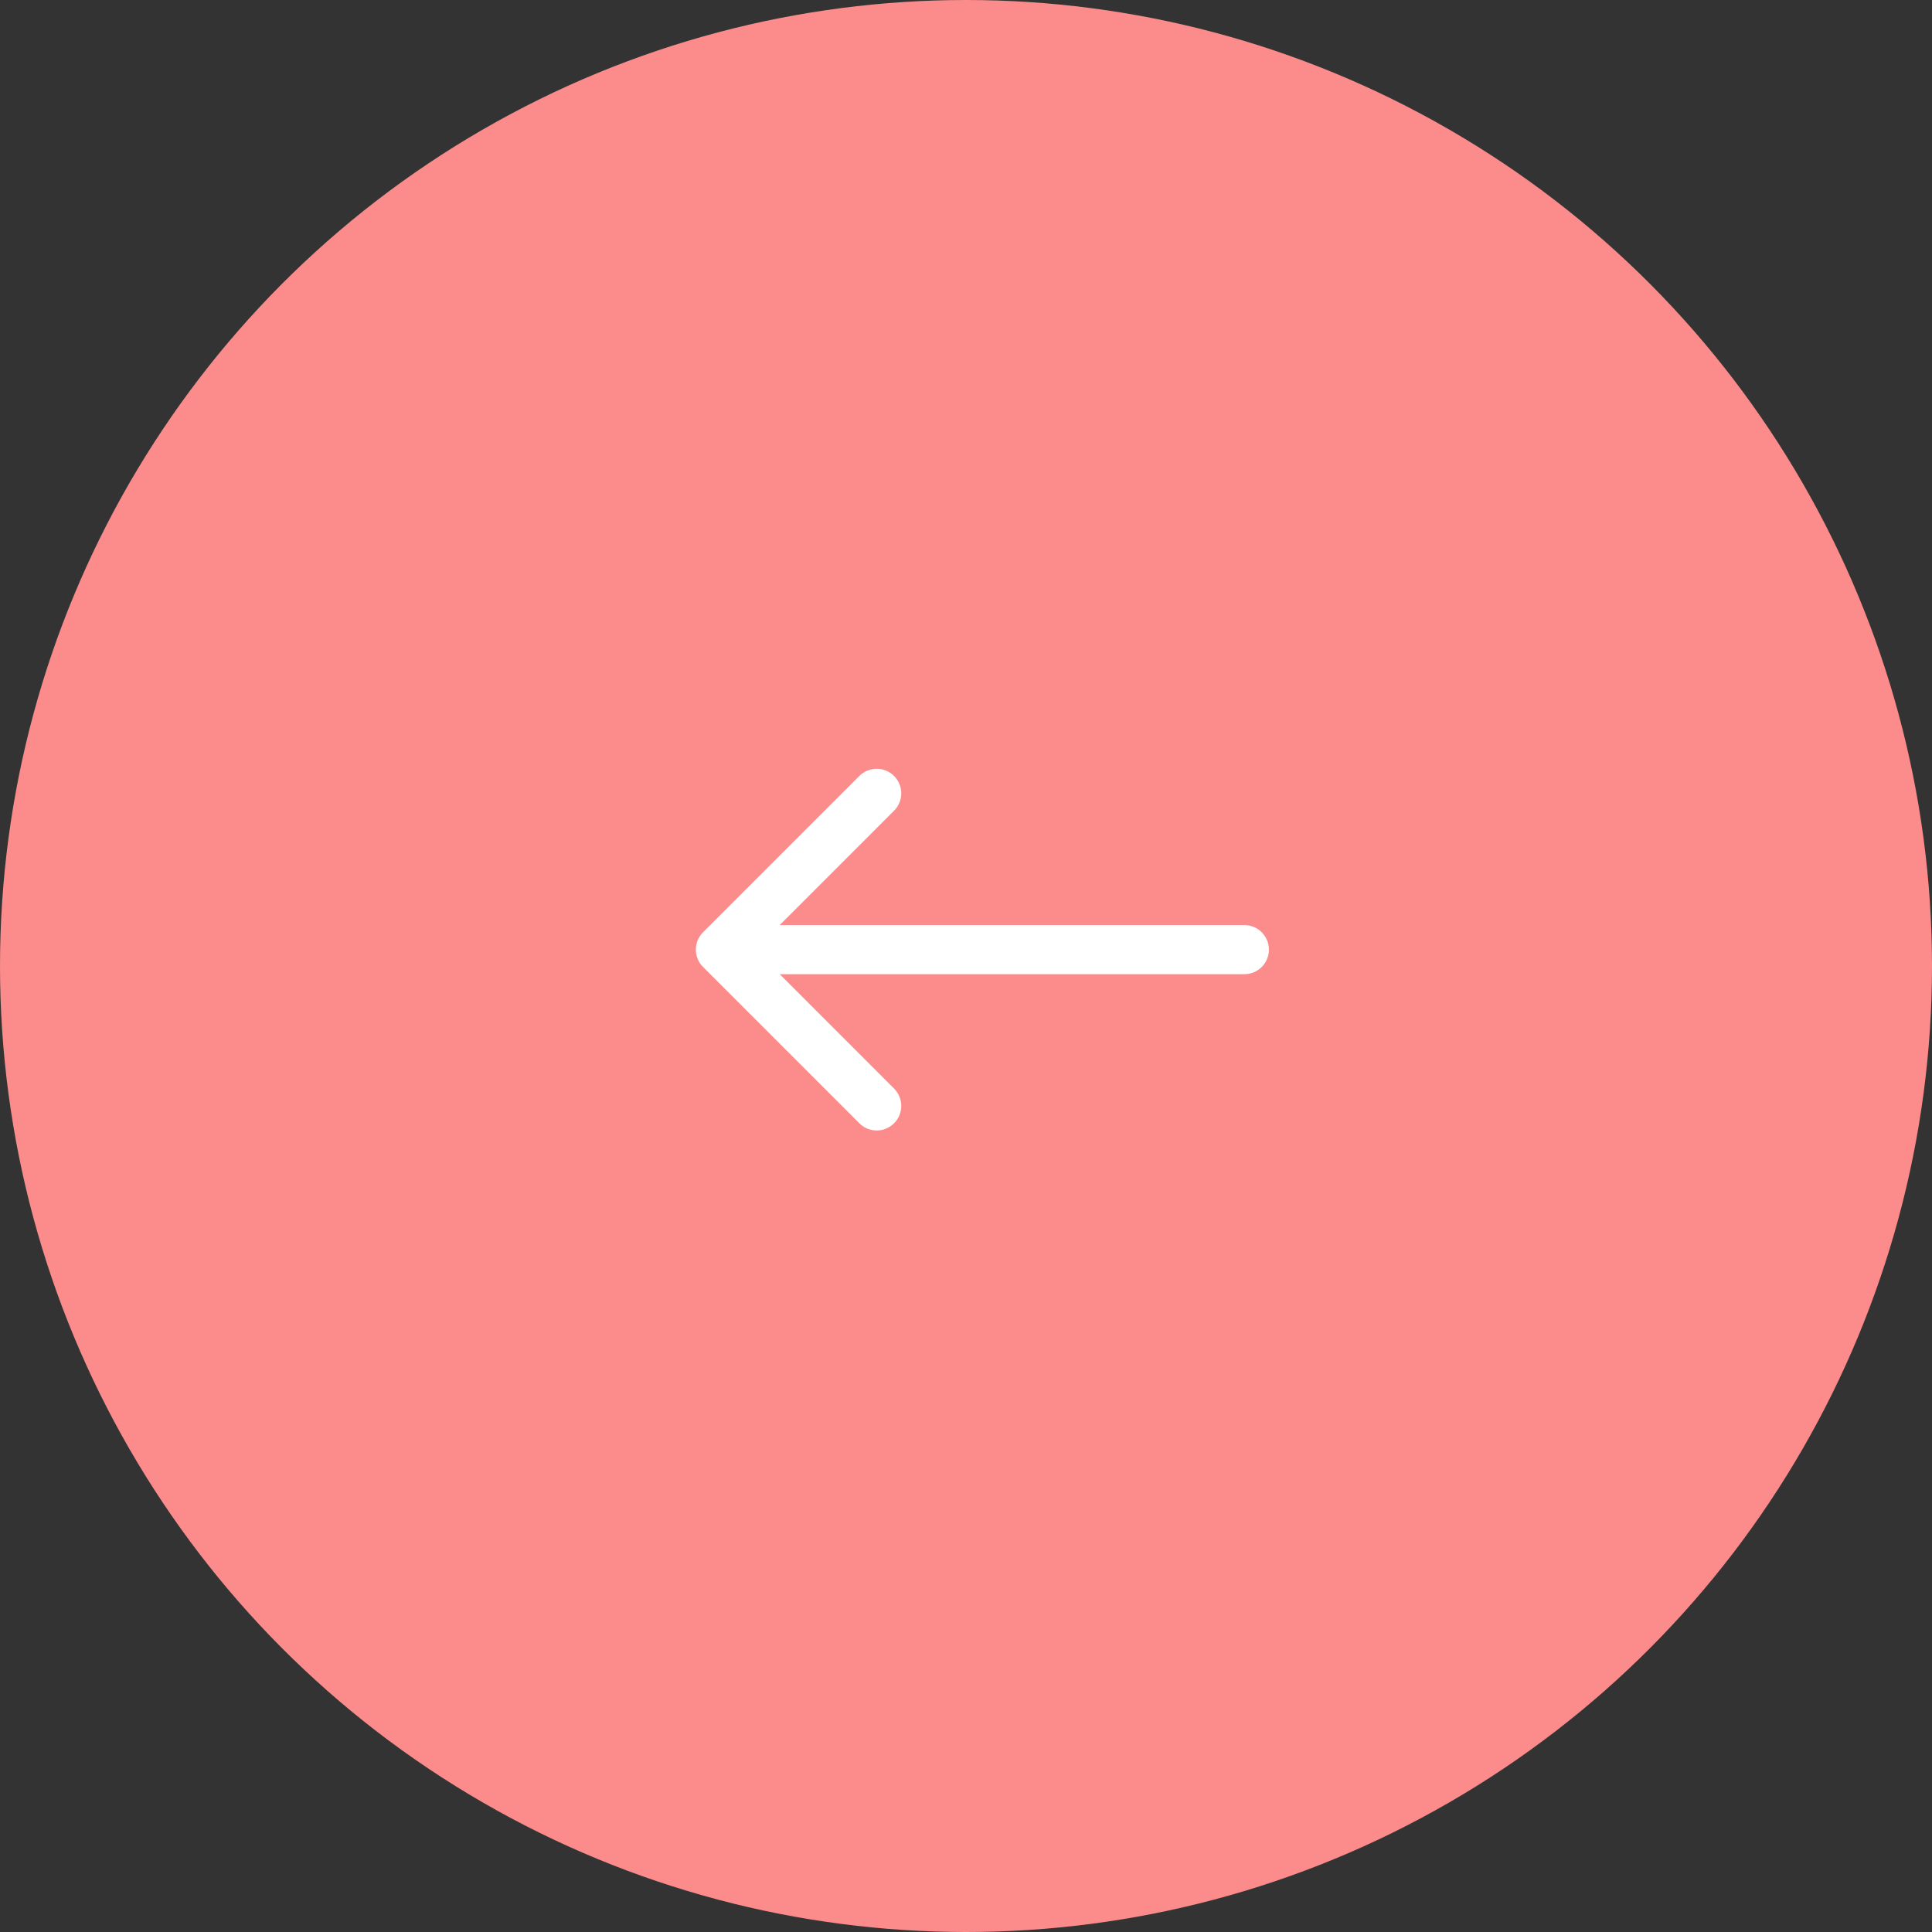 <?xml version="1.0" encoding="UTF-8"?> <svg xmlns="http://www.w3.org/2000/svg" width="59" height="59" viewBox="0 0 59 59" fill="none"><rect x="0" y="0" width="59" height="59" fill="#333333" stroke="none"/><circle cx="29.5" cy="29.5" r="29.5" fill="#FC8B8B"></circle><path d="M38 28.25C38.414 28.25 38.75 28.586 38.75 29C38.75 29.414 38.414 29.75 38 29.75L38 28.25ZM21.47 29.53C21.177 29.237 21.177 28.763 21.47 28.47L26.243 23.697C26.535 23.404 27.01 23.404 27.303 23.697C27.596 23.99 27.596 24.465 27.303 24.757L23.061 29L27.303 33.243C27.596 33.535 27.596 34.01 27.303 34.303C27.01 34.596 26.535 34.596 26.243 34.303L21.47 29.53ZM38 29.75L22 29.75L22 28.25L38 28.25L38 29.75Z" fill="white"></path></svg> 